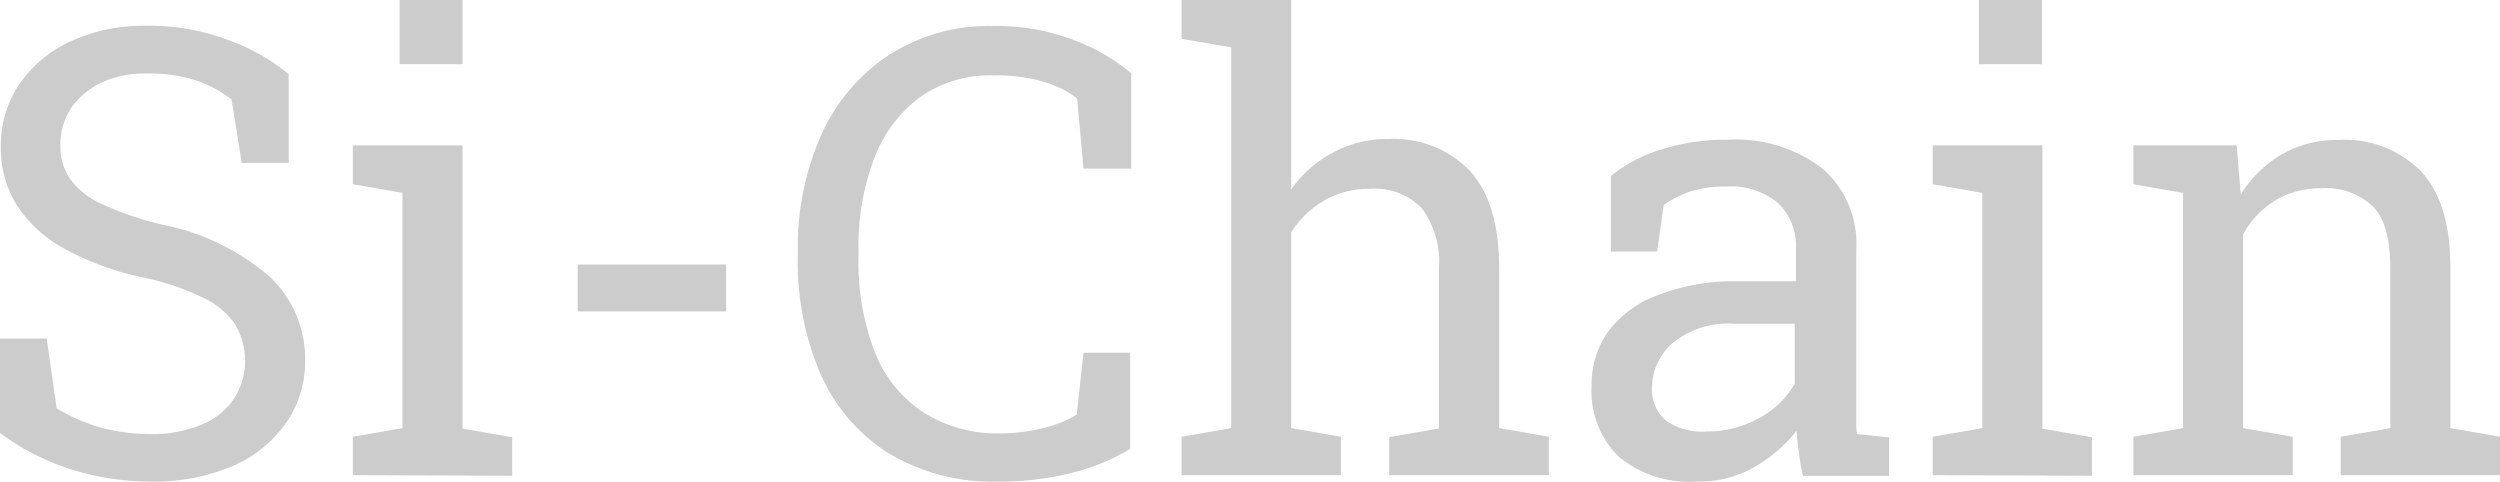 <svg xmlns="http://www.w3.org/2000/svg" viewBox="0 0 185.35 35.7"><defs><style>.cls-1{fill:#ccc;}</style></defs><g id="Layer_2" data-name="Layer 2"><g id="Layer_1-2" data-name="Layer 1"><g id="Layer_2-2" data-name="Layer 2"><g id="Layer_1-2-2" data-name="Layer 1-2"><path class="cls-1" d="M11.09,35.7a19.58,19.58,0,0,1-5.78-.89A17.9,17.9,0,0,1,0,32.1v-7H3.46l.74,5.17a13.66,13.66,0,0,0,3.18,1.41,14.17,14.17,0,0,0,3.71.5,9.45,9.45,0,0,0,3.84-.69,5.44,5.44,0,0,0,2.41-1.91,5.26,5.26,0,0,0,.11-5.5,5.8,5.8,0,0,0-2.38-2,18.59,18.59,0,0,0-4.53-1.52,21.67,21.67,0,0,1-5.73-2.1,9.76,9.76,0,0,1-3.54-3.21A8,8,0,0,1,.06,10.89,8.09,8.09,0,0,1,1.41,6.28,9.3,9.3,0,0,1,5.23,3.07a13,13,0,0,1,5.69-1.16A16.38,16.38,0,0,1,17,3,14.59,14.59,0,0,1,21.4,5.5v6.58H17.92l-.75-4.7A9.12,9.12,0,0,0,14.66,6a11.48,11.48,0,0,0-3.77-.55,7.64,7.64,0,0,0-3.34.66A5.69,5.69,0,0,0,5.28,8a4.87,4.87,0,0,0-.8,2.82,4.15,4.15,0,0,0,.75,2.49,5.82,5.82,0,0,0,2.4,1.85,22.89,22.89,0,0,0,4.43,1.5,17.23,17.23,0,0,1,7.88,3.81,8.33,8.33,0,0,1,2.68,6.22,7.94,7.94,0,0,1-1.44,4.71,9.4,9.4,0,0,1-4,3.18A14.8,14.8,0,0,1,11.09,35.7Z"></path><path class="cls-1" d="M26.16,35.23V32.38l3.68-.64V14.3l-3.68-.64V10.78h8.13v21l3.68.64v2.85ZM29.62,4.76V0h4.67V4.76Z"></path><path class="cls-1" d="M42.83,23.09V19.61h11v3.48Z"></path><path class="cls-1" d="M74.05,35.7a14.9,14.9,0,0,1-8.27-2.16,13.21,13.21,0,0,1-5-5.94A21,21,0,0,1,59.15,19v-.47A20.39,20.39,0,0,1,60.89,10a13.87,13.87,0,0,1,5-5.91,13.72,13.72,0,0,1,7.78-2.16,15.94,15.94,0,0,1,5.83,1,14.27,14.27,0,0,1,4.37,2.51V12.5H80.33l-.47-5.2a6.51,6.51,0,0,0-1.66-.94,8.73,8.73,0,0,0-2.07-.58,12.29,12.29,0,0,0-2.49-.19,9,9,0,0,0-5.48,1.65,10.06,10.06,0,0,0-3.37,4.57,18.24,18.24,0,0,0-1.14,6.74v.53a18.4,18.4,0,0,0,1.22,7.05,9.42,9.42,0,0,0,3.6,4.45,10.24,10.24,0,0,0,5.75,1.55,13,13,0,0,0,3.1-.39,8.43,8.43,0,0,0,2.51-1l.5-4.59h3.46v7.13a15.47,15.47,0,0,1-4.43,1.8A21.06,21.06,0,0,1,74.05,35.7Z"></path><path class="cls-1" d="M87.6,35.23V32.38l3.68-.64V3.51L87.6,2.88V0h8.13V14.05a8.8,8.8,0,0,1,3.1-2.74,8.31,8.31,0,0,1,4.06-1A7.83,7.83,0,0,1,109,12.69c1.43,1.58,2.15,4,2.15,7.22V31.74l3.68.64v2.85H103V32.41l3.68-.64V19.88a6.6,6.6,0,0,0-1.3-4.48A4.9,4.9,0,0,0,101.51,14a6.63,6.63,0,0,0-3.32.86,7.19,7.19,0,0,0-2.46,2.35V31.74l3.68.64v2.85Z"></path><path class="cls-1" d="M125.79,35.7A8.22,8.22,0,0,1,120,33.85a6.85,6.85,0,0,1-2-5.26,6.73,6.73,0,0,1,1.27-4.06A8.07,8.07,0,0,1,123,21.85a15.71,15.71,0,0,1,5.78-1h4.37V18.47A4.36,4.36,0,0,0,131.76,15,5.46,5.46,0,0,0,128,13.83a8.44,8.44,0,0,0-2.65.36,7.71,7.71,0,0,0-2,1l-.49,3.46h-3.43V13.05a11.23,11.23,0,0,1,3.84-2,16,16,0,0,1,4.84-.69,10.55,10.55,0,0,1,7,2.13,7.39,7.39,0,0,1,2.51,6.08v12.7c0,.27,0,.61.06.91l2.38.25v2.85h-6.39a16.81,16.81,0,0,1-.3-1.77,14.12,14.12,0,0,1-.17-1.58,10.55,10.55,0,0,1-3.21,2.74A8.1,8.1,0,0,1,125.79,35.7Zm.64-3.71a7.88,7.88,0,0,0,4-1,6.62,6.62,0,0,0,2.63-2.54V24h-4.51A6.53,6.53,0,0,0,124,25.44a4.42,4.42,0,0,0-1.52,3.26,3.08,3.08,0,0,0,1,2.46A4.72,4.72,0,0,0,126.43,32Z"></path><path class="cls-1" d="M143.29,35.23V32.38l3.68-.64V14.3l-3.68-.64V10.78h8.13v21l3.68.64v2.85Zm3.43-30.47V0h4.67V4.76Z"></path><path class="cls-1" d="M158.17,35.23V32.38l3.68-.64V14.3l-3.68-.64V10.78h7.66l.3,3.65a8.76,8.76,0,0,1,3.07-3,8.12,8.12,0,0,1,4.18-1.05,7.93,7.93,0,0,1,6.11,2.32c1.44,1.55,2.18,3.9,2.18,7.11V31.74l3.68.64v2.85H173.54V32.38l3.68-.64V19.91c0-2.16-.41-3.68-1.27-4.59a5.12,5.12,0,0,0-3.9-1.36,6.46,6.46,0,0,0-3.4.92,6.73,6.73,0,0,0-2.35,2.51V31.74l3.68.64v2.85Z"></path></g></g></g></g></svg>